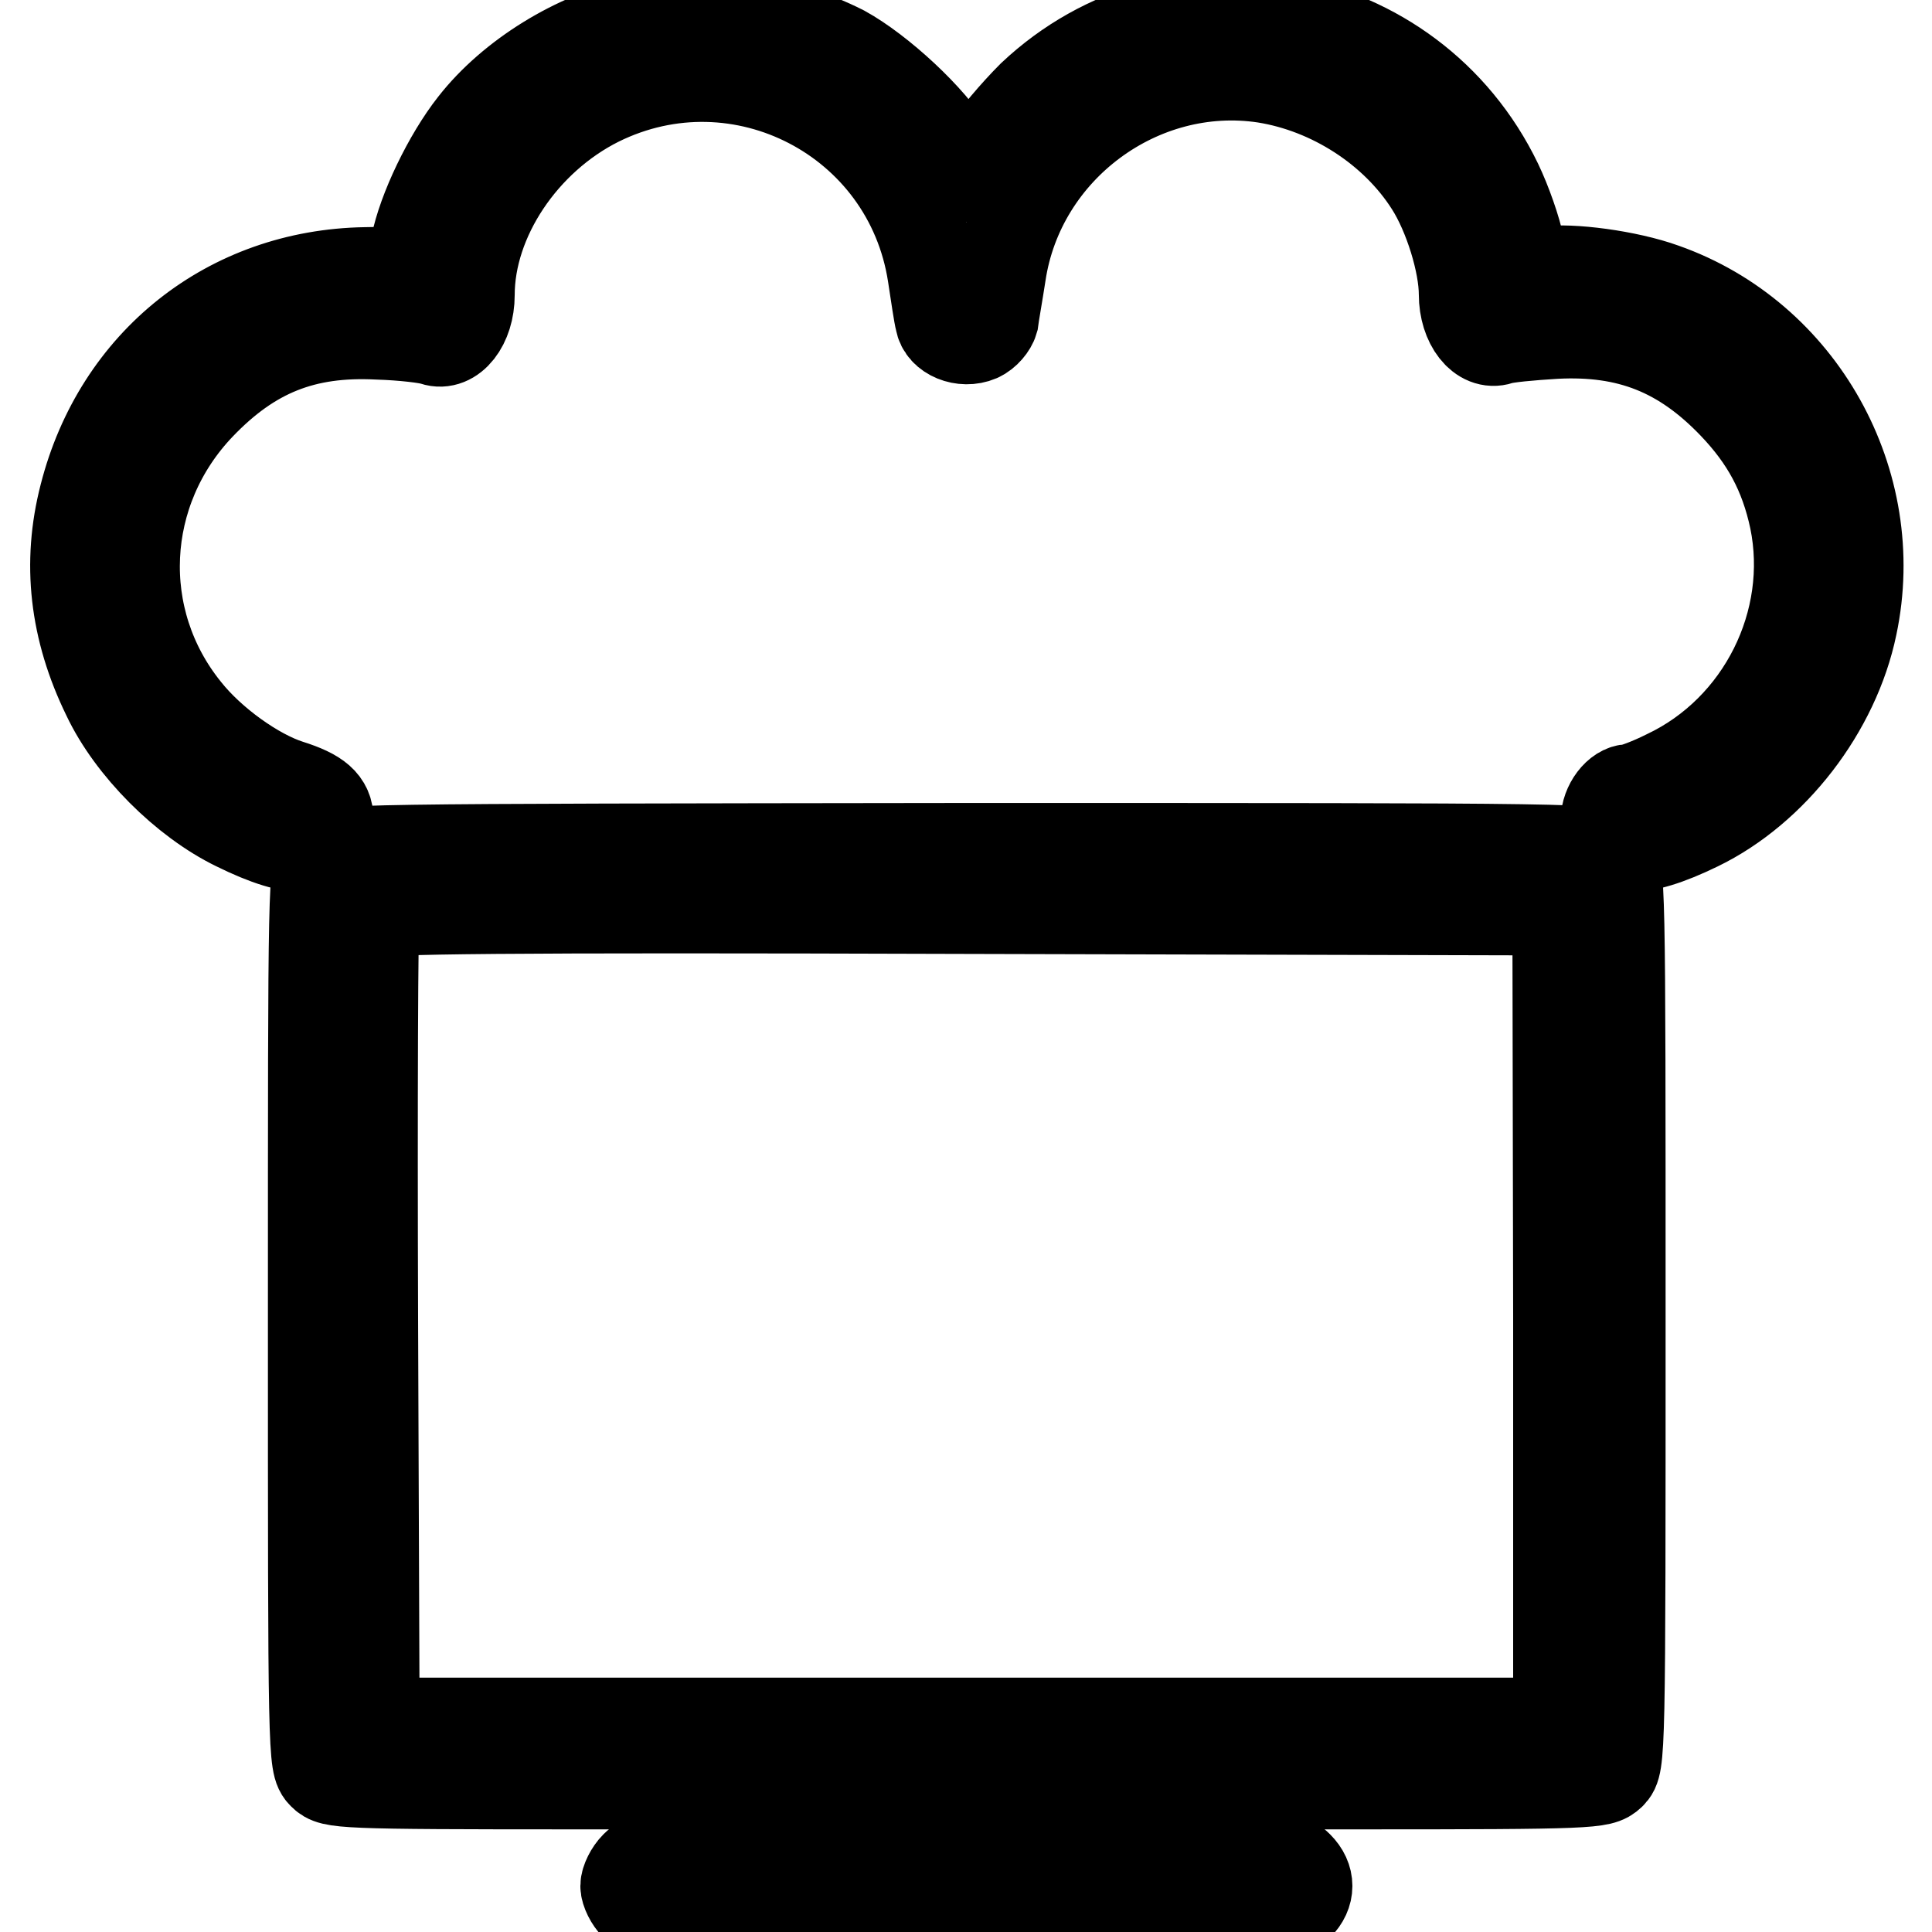 <?xml version="1.0" encoding="utf-8"?>
<!-- Svg Vector Icons : http://www.onlinewebfonts.com/icon -->
<!DOCTYPE svg PUBLIC "-//W3C//DTD SVG 1.1//EN" "http://www.w3.org/Graphics/SVG/1.1/DTD/svg11.dtd">
<svg version="1.1" xmlns="http://www.w3.org/2000/svg" xmlns:xlink="http://www.w3.org/1999/xlink" x="0px" y="0px" viewBox="0 0 256 256" enable-background="new 0 0 256 256" xml:space="preserve">
<g><g><g><path stroke-width="12" fill-opacity="0" stroke="#000000"  d="M84.5,3.1c-8.1,1.7-16.7,7-21.7,13.4c-3.4,4.3-6.8,11.4-7.7,16L54.3,36l-5.9,0.1C30.4,36.4,15.7,48,11.2,65.7c-2.3,8.9-1.3,17.7,3,26.5c3.2,6.8,10.3,13.9,17.1,17.2c8.1,4,12.2,3.7,12.2-0.8c0-2.2-1.4-3.4-5.2-4.6c-4.4-1.4-10.3-5.6-13.7-9.9c-9.7-12-8.9-29.1,1.9-40.4c6.8-7.1,13.8-9.9,23.6-9.4c3.3,0.1,6.6,0.5,7.4,0.8c2.4,0.8,4.7-2.1,4.7-6c0-10.1,7.1-20.7,17.1-25.7c18.8-9.3,41.1,2.3,44.3,23c0.4,2.6,0.8,5.4,1,6.1c0.3,1.9,3,3,5.1,2.1c0.9-0.4,1.7-1.4,1.9-2.1c0.1-0.8,0.6-3.6,1-6.2c2.5-16.7,18.5-28.5,35-26c8.8,1.4,17.2,6.8,21.9,14.2c2.5,3.9,4.5,10.4,4.5,14.5c0,3.9,2.3,6.8,4.7,6c0.8-0.3,4.1-0.6,7.4-0.8c9.7-0.5,16.8,2.3,23.6,9.4c4.3,4.5,6.8,9.1,8.1,15.2c2.8,13.6-4.3,27.9-17,33.9c-2.2,1.1-4.4,1.9-4.9,1.9c-1.5,0-3.1,2.1-3.1,4.1c0,4.4,4.2,4.6,12.2,0.7c9.9-4.8,18.1-15.4,20.4-26.5c4-18.9-6.8-38.3-25-44.7c-4.7-1.7-12.3-2.7-15.7-2.2l-2.6,0.4l-0.8-3.8c-0.4-2.1-1.7-5.8-2.9-8.3c-11.4-23.7-42.5-29.6-61.6-11.6c-2.3,2.3-5.1,5.6-6.2,7.4c-1,1.8-2.1,3.3-2.3,3.3c-0.2,0-1.2-1.5-2.3-3.3c-2.6-4.4-9.4-10.7-14.3-13.4C103.4,2.5,93.2,1.1,84.5,3.1z"/><path stroke-width="12" fill-opacity="0" stroke="#000000"  d="M42.8,113.7c-1.3,1.3-1.3,2.1-1.3,60.7c0,58.5,0,59.4,1.3,60.7c1.2,1.2,2.1,1.3,33.6,1.3h32.3v4.8v4.8H97.1c-10.8,0-11.7,0.1-12.9,1.3c-0.7,0.7-1.3,1.9-1.3,2.6c0,0.7,0.6,1.9,1.3,2.6c1.3,1.3,2.1,1.3,43.9,1.3c41.8,0,42.6,0,43.9-1.3c1.6-1.6,1.6-3.6,0-5.2c-1.2-1.2-2.1-1.3-12.9-1.3h-11.6v-4.8v-4.8h32.3c31.4,0,32.3-0.1,33.6-1.3c1.3-1.3,1.3-2.1,1.3-60.7c0-58.5,0-59.4-1.3-60.7s-2.1-1.3-85.2-1.3C45,112.5,44.1,112.5,42.8,113.7z M206.5,174.4v53.9H128H49.6l-0.2-53.2c-0.1-29.3,0-53.6,0.2-54.1c0.2-0.6,16.3-0.8,78.5-0.6l78.3,0.2L206.5,174.4L206.5,174.4z M139.7,241.2v4.8H128h-11.6v-4.8v-4.8H128h11.6V241.2z"/></g></g></g>
</svg>